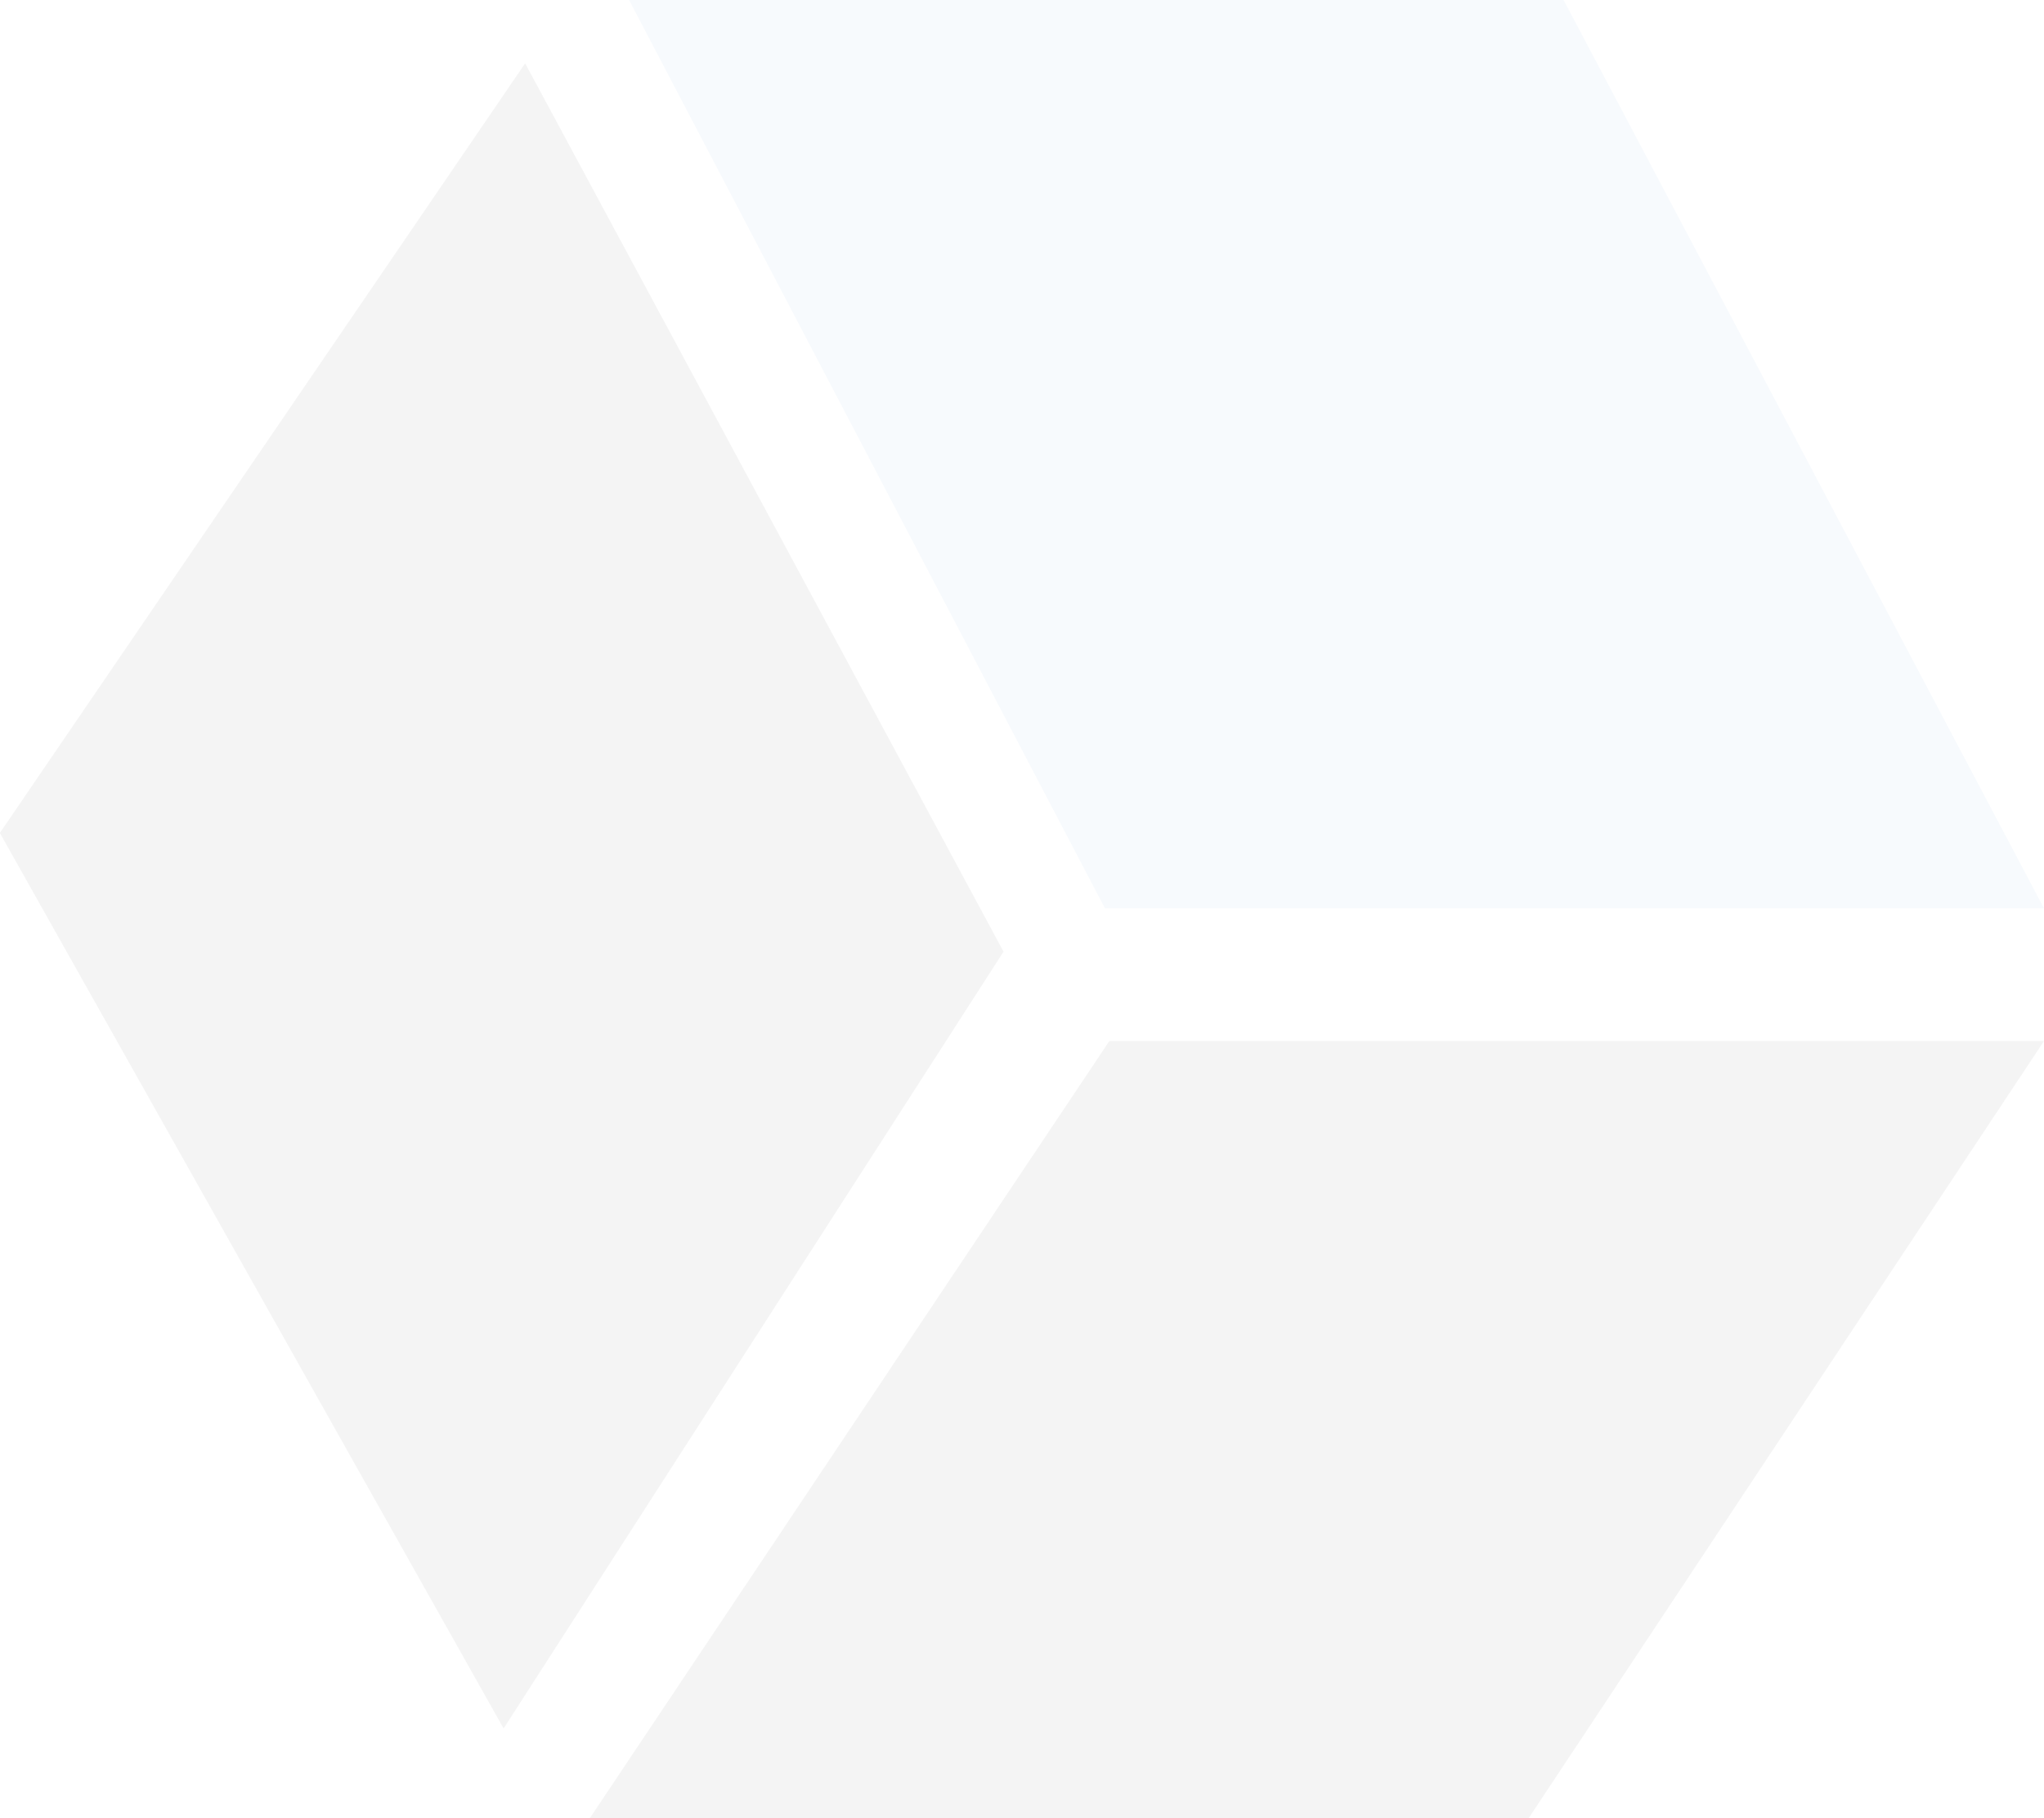 <?xml version="1.0" encoding="UTF-8"?>
<svg xmlns="http://www.w3.org/2000/svg" id="Lag_1" data-name="Lag 1" viewBox="0 0 425.23 378.35">
  <defs>
    <style>.cls-1{fill:#5791cd;}.cls-1,.cls-2{opacity:0.05;}.cls-2{fill:#231e21;}</style>
  </defs>
  <path id="Path_1" data-name="Path 1" class="cls-1" d="M510.25,420.6H314.9l-99-189H410.31Z" transform="translate(-85.03 -231.61)"></path>
  <path id="Path_2" data-name="Path 2" class="cls-2" d="M207.69,610H403L510.25,448.24H315.81Z" transform="translate(-85.03 -231.61)"></path>
  <path id="Path_3" data-name="Path 3" class="cls-2" d="M194.28,244.79,293.8,429.63l-104,161.63L85,404.93Z" transform="translate(-85.03 -231.61)"></path>
</svg>
